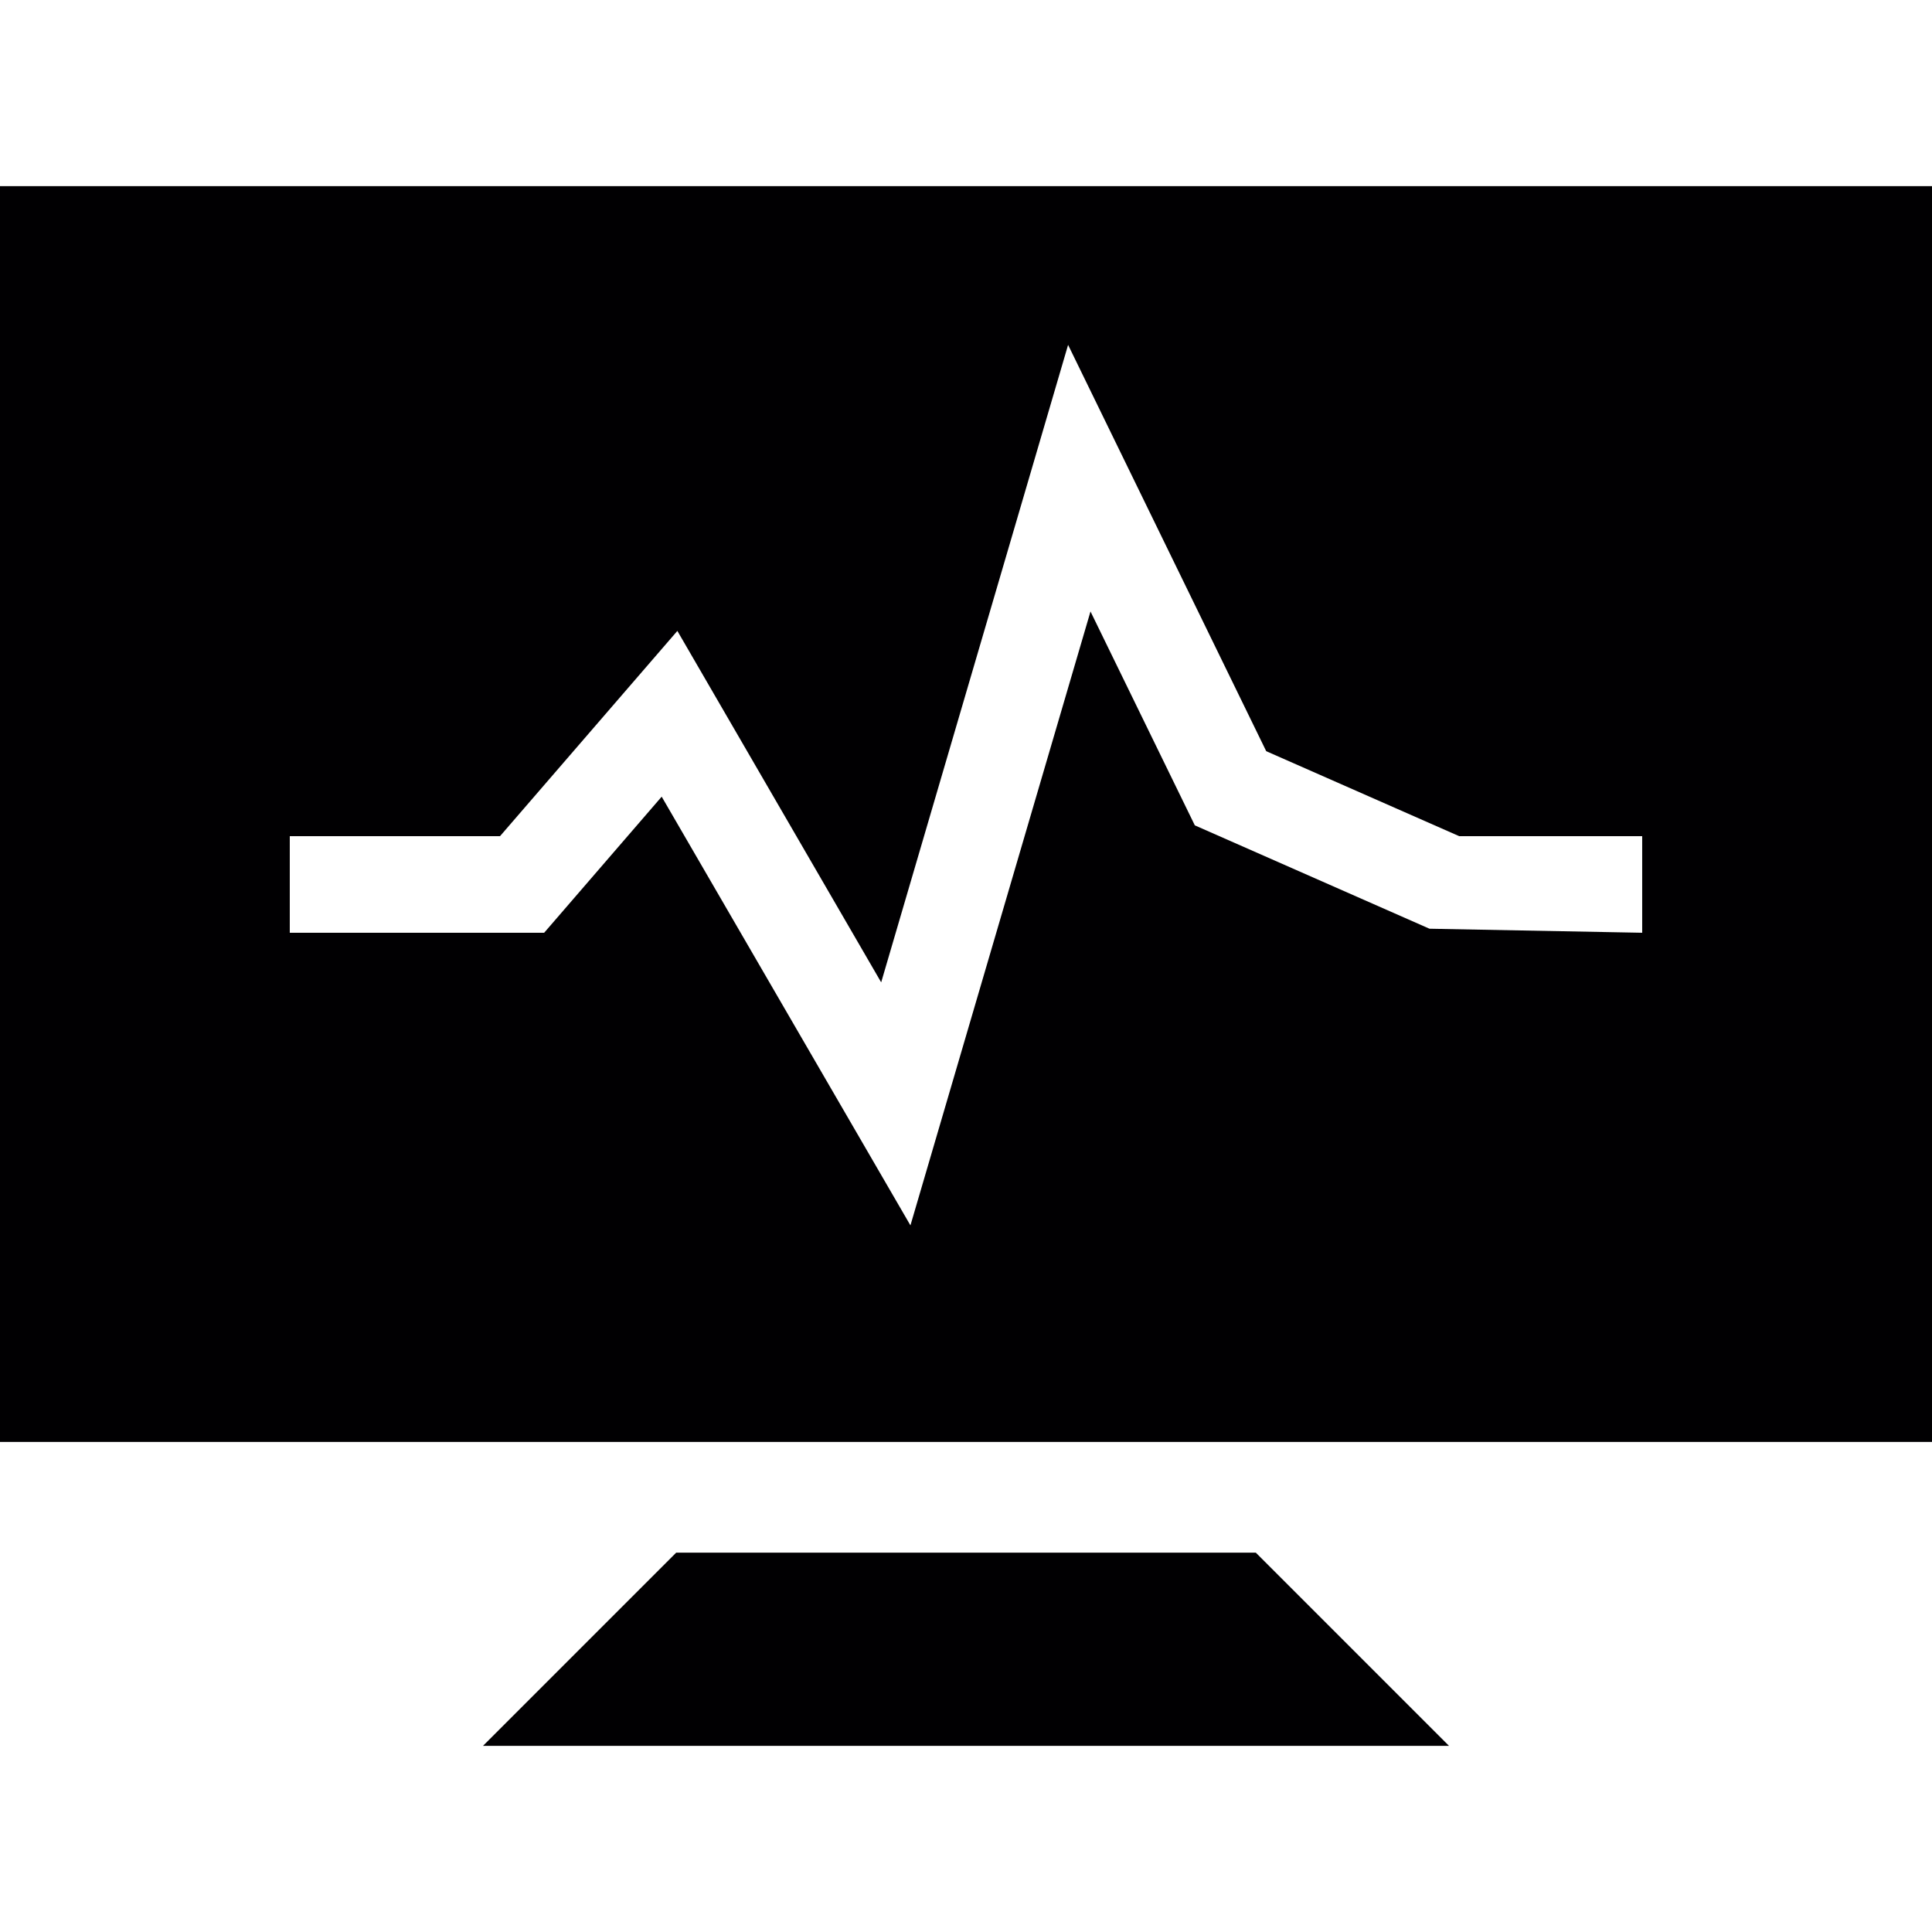 <?xml version="1.0" encoding="iso-8859-1"?>
<!-- Uploaded to: SVG Repo, www.svgrepo.com, Generator: SVG Repo Mixer Tools -->
<svg height="800px" width="800px" version="1.1" id="Capa_1" xmlns="http://www.w3.org/2000/svg" xmlns:xlink="http://www.w3.org/1999/xlink" 
	 viewBox="0 0 71.577 71.577" xml:space="preserve">
<g>
	<g>
		<g>
			<polygon style="fill:#010002;" points="25.052,57.523 17.894,64.681 53.683,64.681 46.525,57.523 			"/>
		</g>
		<g>
			<path style="fill:#010002;" d="M0,6.896v46.525h71.577V6.896H0z M60.84,34.557l-7.881-0.15l-8.693-3.829l-3.865-7.924
				l-6.671,22.744l-9.216-15.883l-4.355,5.043h-9.423v-3.579h7.788l6.571-7.605l7.551,13.02l6.925-23.617l7.34,15.053l7.151,3.149
				h6.778V34.557z"/>
		</g>
	</g>
</g>
</svg>